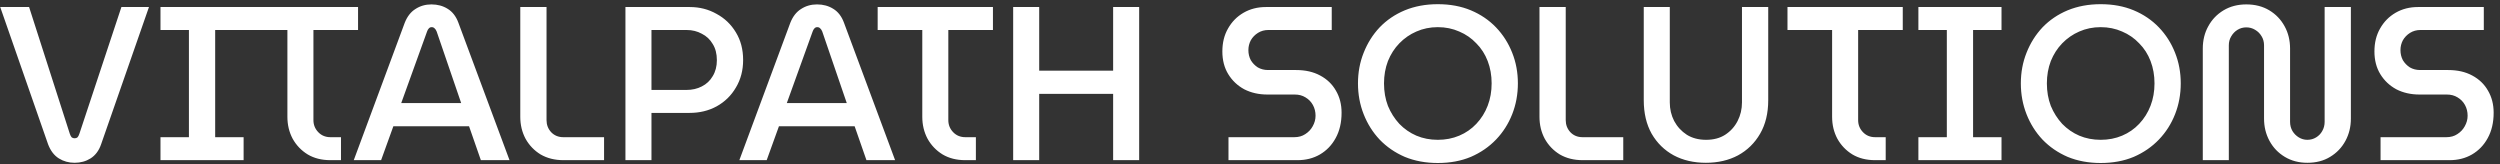 <svg width="320" height="21" viewBox="0 0 320 21" fill="none" xmlns="http://www.w3.org/2000/svg">
<rect x="0" y="0" width="320" height="21" fill="#333333" stroke="none"/>
<path d="M9.548 20.836C8.801 20.836 8.129 20.649 7.532 20.276C6.935 19.903 6.477 19.305 6.16 18.484L0.028 0.9H3.724L8.932 17.112C9.007 17.336 9.091 17.495 9.184 17.588C9.296 17.663 9.417 17.7 9.548 17.7C9.697 17.7 9.819 17.663 9.912 17.588C10.005 17.495 10.089 17.336 10.164 17.112L15.54 0.9H19.068L12.936 18.484C12.656 19.287 12.208 19.884 11.592 20.276C10.995 20.649 10.313 20.836 9.548 20.836ZM20.542 20.5V17.56H24.182V3.84H20.542V0.9H31.182V3.84H27.542V17.56H31.182V20.5H20.542ZM42.275 20.5C41.174 20.5 40.212 20.257 39.391 19.772C38.57 19.268 37.926 18.596 37.459 17.756C37.011 16.916 36.787 15.983 36.787 14.956V3.84H31.075V0.9H45.831V3.84H40.119V15.376C40.119 15.973 40.324 16.487 40.735 16.916C41.146 17.345 41.668 17.56 42.303 17.56H43.647V20.5H42.275ZM45.282 20.5L51.806 2.916C52.123 2.113 52.581 1.525 53.178 1.152C53.775 0.76 54.457 0.564 55.222 0.564C56.006 0.564 56.697 0.751 57.294 1.124C57.91 1.497 58.367 2.085 58.666 2.888L65.218 20.5H61.55L60.038 16.16H50.35L48.782 20.5H45.282ZM51.358 13.192H59.03L55.894 4.036C55.819 3.849 55.726 3.709 55.614 3.616C55.521 3.523 55.399 3.476 55.25 3.476C55.101 3.476 54.979 3.532 54.886 3.644C54.793 3.737 54.718 3.868 54.662 4.036L51.358 13.192ZM72.112 20.5C71.011 20.5 70.04 20.257 69.2 19.772C68.379 19.268 67.735 18.596 67.268 17.756C66.82 16.916 66.596 15.983 66.596 14.956V0.9H69.956V15.376C69.956 15.973 70.152 16.487 70.544 16.916C70.955 17.345 71.477 17.56 72.112 17.56H77.32V20.5H72.112ZM80.056 20.5V0.9H88.288C89.538 0.9 90.677 1.189 91.704 1.768C92.749 2.328 93.58 3.121 94.196 4.148C94.812 5.156 95.12 6.332 95.12 7.676C95.12 9.001 94.812 10.177 94.196 11.204C93.598 12.231 92.777 13.033 91.732 13.612C90.705 14.172 89.548 14.452 88.26 14.452H83.388V20.5H80.056ZM83.388 11.512H87.868C88.596 11.512 89.249 11.363 89.828 11.064C90.425 10.765 90.892 10.327 91.228 9.748C91.582 9.169 91.76 8.488 91.76 7.704C91.76 6.883 91.582 6.192 91.228 5.632C90.892 5.053 90.425 4.615 89.828 4.316C89.249 3.999 88.605 3.84 87.896 3.84H83.388V11.512ZM94.637 20.5L101.161 2.916C101.479 2.113 101.936 1.525 102.533 1.152C103.131 0.76 103.812 0.564 104.577 0.564C105.361 0.564 106.052 0.751 106.649 1.124C107.265 1.497 107.723 2.085 108.021 2.888L114.573 20.5H110.905L109.393 16.16H99.705L98.137 20.5H94.637ZM100.713 13.192H108.385L105.249 4.036C105.175 3.849 105.081 3.709 104.969 3.616C104.876 3.523 104.755 3.476 104.605 3.476C104.456 3.476 104.335 3.532 104.241 3.644C104.148 3.737 104.073 3.868 104.017 4.036L100.713 13.192ZM123.541 20.5C122.439 20.5 121.478 20.257 120.657 19.772C119.835 19.268 119.191 18.596 118.725 17.756C118.277 16.916 118.053 15.983 118.053 14.956V3.84H112.341V0.9H127.097V3.84H121.385V15.376C121.385 15.973 121.59 16.487 122.001 16.916C122.411 17.345 122.934 17.56 123.569 17.56H124.913V20.5H123.541ZM129.685 20.5V0.9H133.017V9.048H142.481V0.9H145.813V20.5H142.481V12.016H133.017V20.5H129.685ZM157.246 20.5V17.56H165.674C166.215 17.56 166.682 17.429 167.074 17.168C167.484 16.907 167.802 16.571 168.026 16.16C168.268 15.731 168.39 15.283 168.39 14.816C168.39 14.312 168.278 13.855 168.054 13.444C167.83 13.033 167.512 12.707 167.102 12.464C166.71 12.221 166.252 12.1 165.73 12.1H162.23C161.128 12.1 160.139 11.876 159.262 11.428C158.403 10.961 157.722 10.317 157.218 9.496C156.714 8.675 156.462 7.704 156.462 6.584C156.462 5.464 156.704 4.484 157.19 3.644C157.675 2.785 158.338 2.113 159.178 1.628C160.018 1.143 160.97 0.9 162.034 0.9H170.462V3.84H162.342C161.856 3.84 161.418 3.961 161.026 4.204C160.634 4.447 160.326 4.764 160.102 5.156C159.896 5.548 159.794 5.968 159.794 6.416C159.794 6.883 159.896 7.312 160.102 7.704C160.326 8.077 160.624 8.385 160.998 8.628C161.39 8.852 161.828 8.964 162.314 8.964H165.898C167.092 8.964 168.119 9.197 168.978 9.664C169.855 10.131 170.527 10.775 170.994 11.596C171.479 12.417 171.722 13.36 171.722 14.424C171.722 15.675 171.47 16.757 170.966 17.672C170.48 18.568 169.808 19.268 168.95 19.772C168.11 20.257 167.158 20.5 166.094 20.5H157.246ZM184.041 20.864C182.491 20.864 181.082 20.603 179.812 20.08C178.562 19.539 177.489 18.801 176.593 17.868C175.715 16.935 175.034 15.852 174.549 14.62C174.063 13.388 173.821 12.072 173.821 10.672C173.821 9.272 174.063 7.965 174.549 6.752C175.034 5.52 175.715 4.437 176.593 3.504C177.489 2.571 178.562 1.843 179.812 1.32C181.082 0.797 182.491 0.536 184.041 0.536C185.609 0.536 187.018 0.797 188.269 1.32C189.519 1.843 190.593 2.571 191.489 3.504C192.385 4.437 193.075 5.52 193.561 6.752C194.046 7.965 194.289 9.272 194.289 10.672C194.289 12.072 194.046 13.388 193.561 14.62C193.075 15.852 192.385 16.935 191.489 17.868C190.593 18.801 189.519 19.539 188.269 20.08C187.018 20.603 185.609 20.864 184.041 20.864ZM184.041 17.896C185.03 17.896 185.945 17.719 186.785 17.364C187.625 17.009 188.353 16.505 188.969 15.852C189.603 15.18 190.089 14.405 190.425 13.528C190.761 12.651 190.929 11.699 190.929 10.672C190.929 9.645 190.761 8.693 190.425 7.816C190.089 6.939 189.603 6.183 188.969 5.548C188.353 4.895 187.625 4.391 186.785 4.036C185.945 3.663 185.03 3.476 184.041 3.476C183.051 3.476 182.137 3.663 181.297 4.036C180.475 4.391 179.747 4.895 179.113 5.548C178.497 6.183 178.011 6.939 177.657 7.816C177.321 8.693 177.153 9.645 177.153 10.672C177.153 11.717 177.321 12.679 177.657 13.556C178.011 14.415 178.497 15.18 179.113 15.852C179.747 16.505 180.475 17.009 181.297 17.364C182.137 17.719 183.051 17.896 184.041 17.896ZM202.569 20.5C201.468 20.5 200.497 20.257 199.657 19.772C198.836 19.268 198.192 18.596 197.725 17.756C197.277 16.916 197.053 15.983 197.053 14.956V0.9H200.413V15.376C200.413 15.973 200.609 16.487 201.001 16.916C201.412 17.345 201.934 17.56 202.569 17.56H207.777V20.5H202.569ZM218.353 20.836C216.803 20.836 215.431 20.519 214.237 19.884C213.042 19.231 212.099 18.307 211.409 17.112C210.737 15.917 210.401 14.489 210.401 12.828V0.9H213.733V13.108C213.733 13.967 213.919 14.76 214.293 15.488C214.685 16.216 215.226 16.804 215.917 17.252C216.607 17.681 217.429 17.896 218.381 17.896C219.333 17.896 220.145 17.681 220.817 17.252C221.507 16.804 222.039 16.216 222.413 15.488C222.786 14.76 222.973 13.967 222.973 13.108V0.9H226.333V12.828C226.333 14.489 225.987 15.917 225.297 17.112C224.606 18.307 223.663 19.231 222.469 19.884C221.274 20.519 219.902 20.836 218.353 20.836ZM239.998 20.5C238.896 20.5 237.935 20.257 237.114 19.772C236.292 19.268 235.648 18.596 235.182 17.756C234.734 16.916 234.51 15.983 234.51 14.956V3.84H228.798V0.9H243.554V3.84H237.842V15.376C237.842 15.973 238.047 16.487 238.458 16.916C238.868 17.345 239.391 17.56 240.026 17.56H241.37V20.5H239.998ZM245.554 20.5V17.56H249.194V3.84H245.554V0.9H256.194V3.84H252.554V17.56H256.194V20.5H245.554ZM268.888 20.864C267.339 20.864 265.929 20.603 264.66 20.08C263.409 19.539 262.336 18.801 261.44 17.868C260.563 16.935 259.881 15.852 259.396 14.62C258.911 13.388 258.668 12.072 258.668 10.672C258.668 9.272 258.911 7.965 259.396 6.752C259.881 5.52 260.563 4.437 261.44 3.504C262.336 2.571 263.409 1.843 264.66 1.32C265.929 0.797 267.339 0.536 268.888 0.536C270.456 0.536 271.865 0.797 273.116 1.32C274.367 1.843 275.44 2.571 276.336 3.504C277.232 4.437 277.923 5.52 278.408 6.752C278.893 7.965 279.136 9.272 279.136 10.672C279.136 12.072 278.893 13.388 278.408 14.62C277.923 15.852 277.232 16.935 276.336 17.868C275.44 18.801 274.367 19.539 273.116 20.08C271.865 20.603 270.456 20.864 268.888 20.864ZM268.888 17.896C269.877 17.896 270.792 17.719 271.632 17.364C272.472 17.009 273.2 16.505 273.816 15.852C274.451 15.18 274.936 14.405 275.272 13.528C275.608 12.651 275.776 11.699 275.776 10.672C275.776 9.645 275.608 8.693 275.272 7.816C274.936 6.939 274.451 6.183 273.816 5.548C273.2 4.895 272.472 4.391 271.632 4.036C270.792 3.663 269.877 3.476 268.888 3.476C267.899 3.476 266.984 3.663 266.144 4.036C265.323 4.391 264.595 4.895 263.96 5.548C263.344 6.183 262.859 6.939 262.504 7.816C262.168 8.693 262 9.645 262 10.672C262 11.717 262.168 12.679 262.504 13.556C262.859 14.415 263.344 15.18 263.96 15.852C264.595 16.505 265.323 17.009 266.144 17.364C266.984 17.719 267.899 17.896 268.888 17.896ZM295.341 20.836C294.258 20.836 293.297 20.584 292.457 20.08C291.617 19.576 290.963 18.895 290.497 18.036C290.03 17.177 289.797 16.225 289.797 15.18V5.8C289.797 5.371 289.694 4.988 289.489 4.652C289.283 4.297 289.003 4.017 288.649 3.812C288.313 3.607 287.939 3.504 287.529 3.504C287.118 3.504 286.745 3.607 286.409 3.812C286.073 4.017 285.802 4.297 285.597 4.652C285.391 4.988 285.289 5.371 285.289 5.8V20.5H281.957V6.22C281.957 5.156 282.19 4.204 282.657 3.364C283.123 2.505 283.777 1.824 284.617 1.32C285.457 0.816 286.427 0.564 287.529 0.564C288.649 0.564 289.629 0.816 290.469 1.32C291.309 1.824 291.962 2.505 292.429 3.364C292.895 4.204 293.129 5.156 293.129 6.22V15.6C293.129 16.029 293.231 16.421 293.437 16.776C293.642 17.112 293.913 17.383 294.249 17.588C294.585 17.793 294.949 17.896 295.341 17.896C295.751 17.896 296.125 17.793 296.461 17.588C296.797 17.383 297.058 17.112 297.245 16.776C297.45 16.421 297.553 16.029 297.553 15.6V0.9H300.913V15.18C300.913 16.225 300.679 17.177 300.213 18.036C299.746 18.895 299.093 19.576 298.253 20.08C297.431 20.584 296.461 20.836 295.341 20.836ZM304.711 20.5V17.56H313.139C313.68 17.56 314.147 17.429 314.539 17.168C314.949 16.907 315.267 16.571 315.491 16.16C315.733 15.731 315.855 15.283 315.855 14.816C315.855 14.312 315.743 13.855 315.519 13.444C315.295 13.033 314.977 12.707 314.567 12.464C314.175 12.221 313.717 12.1 313.195 12.1H309.695C308.593 12.1 307.604 11.876 306.727 11.428C305.868 10.961 305.187 10.317 304.683 9.496C304.179 8.675 303.927 7.704 303.927 6.584C303.927 5.464 304.169 4.484 304.655 3.644C305.14 2.785 305.803 2.113 306.643 1.628C307.483 1.143 308.435 0.9 309.499 0.9H317.927V3.84H309.807C309.321 3.84 308.883 3.961 308.491 4.204C308.099 4.447 307.791 4.764 307.567 5.156C307.361 5.548 307.259 5.968 307.259 6.416C307.259 6.883 307.361 7.312 307.567 7.704C307.791 8.077 308.089 8.385 308.463 8.628C308.855 8.852 309.293 8.964 309.779 8.964H313.363C314.557 8.964 315.584 9.197 316.443 9.664C317.32 10.131 317.992 10.775 318.459 11.596C318.944 12.417 319.187 13.36 319.187 14.424C319.187 15.675 318.935 16.757 318.431 17.672C317.945 18.568 317.273 19.268 316.415 19.772C315.575 20.257 314.623 20.5 313.559 20.5H304.711Z" fill="white"/>
</svg>
